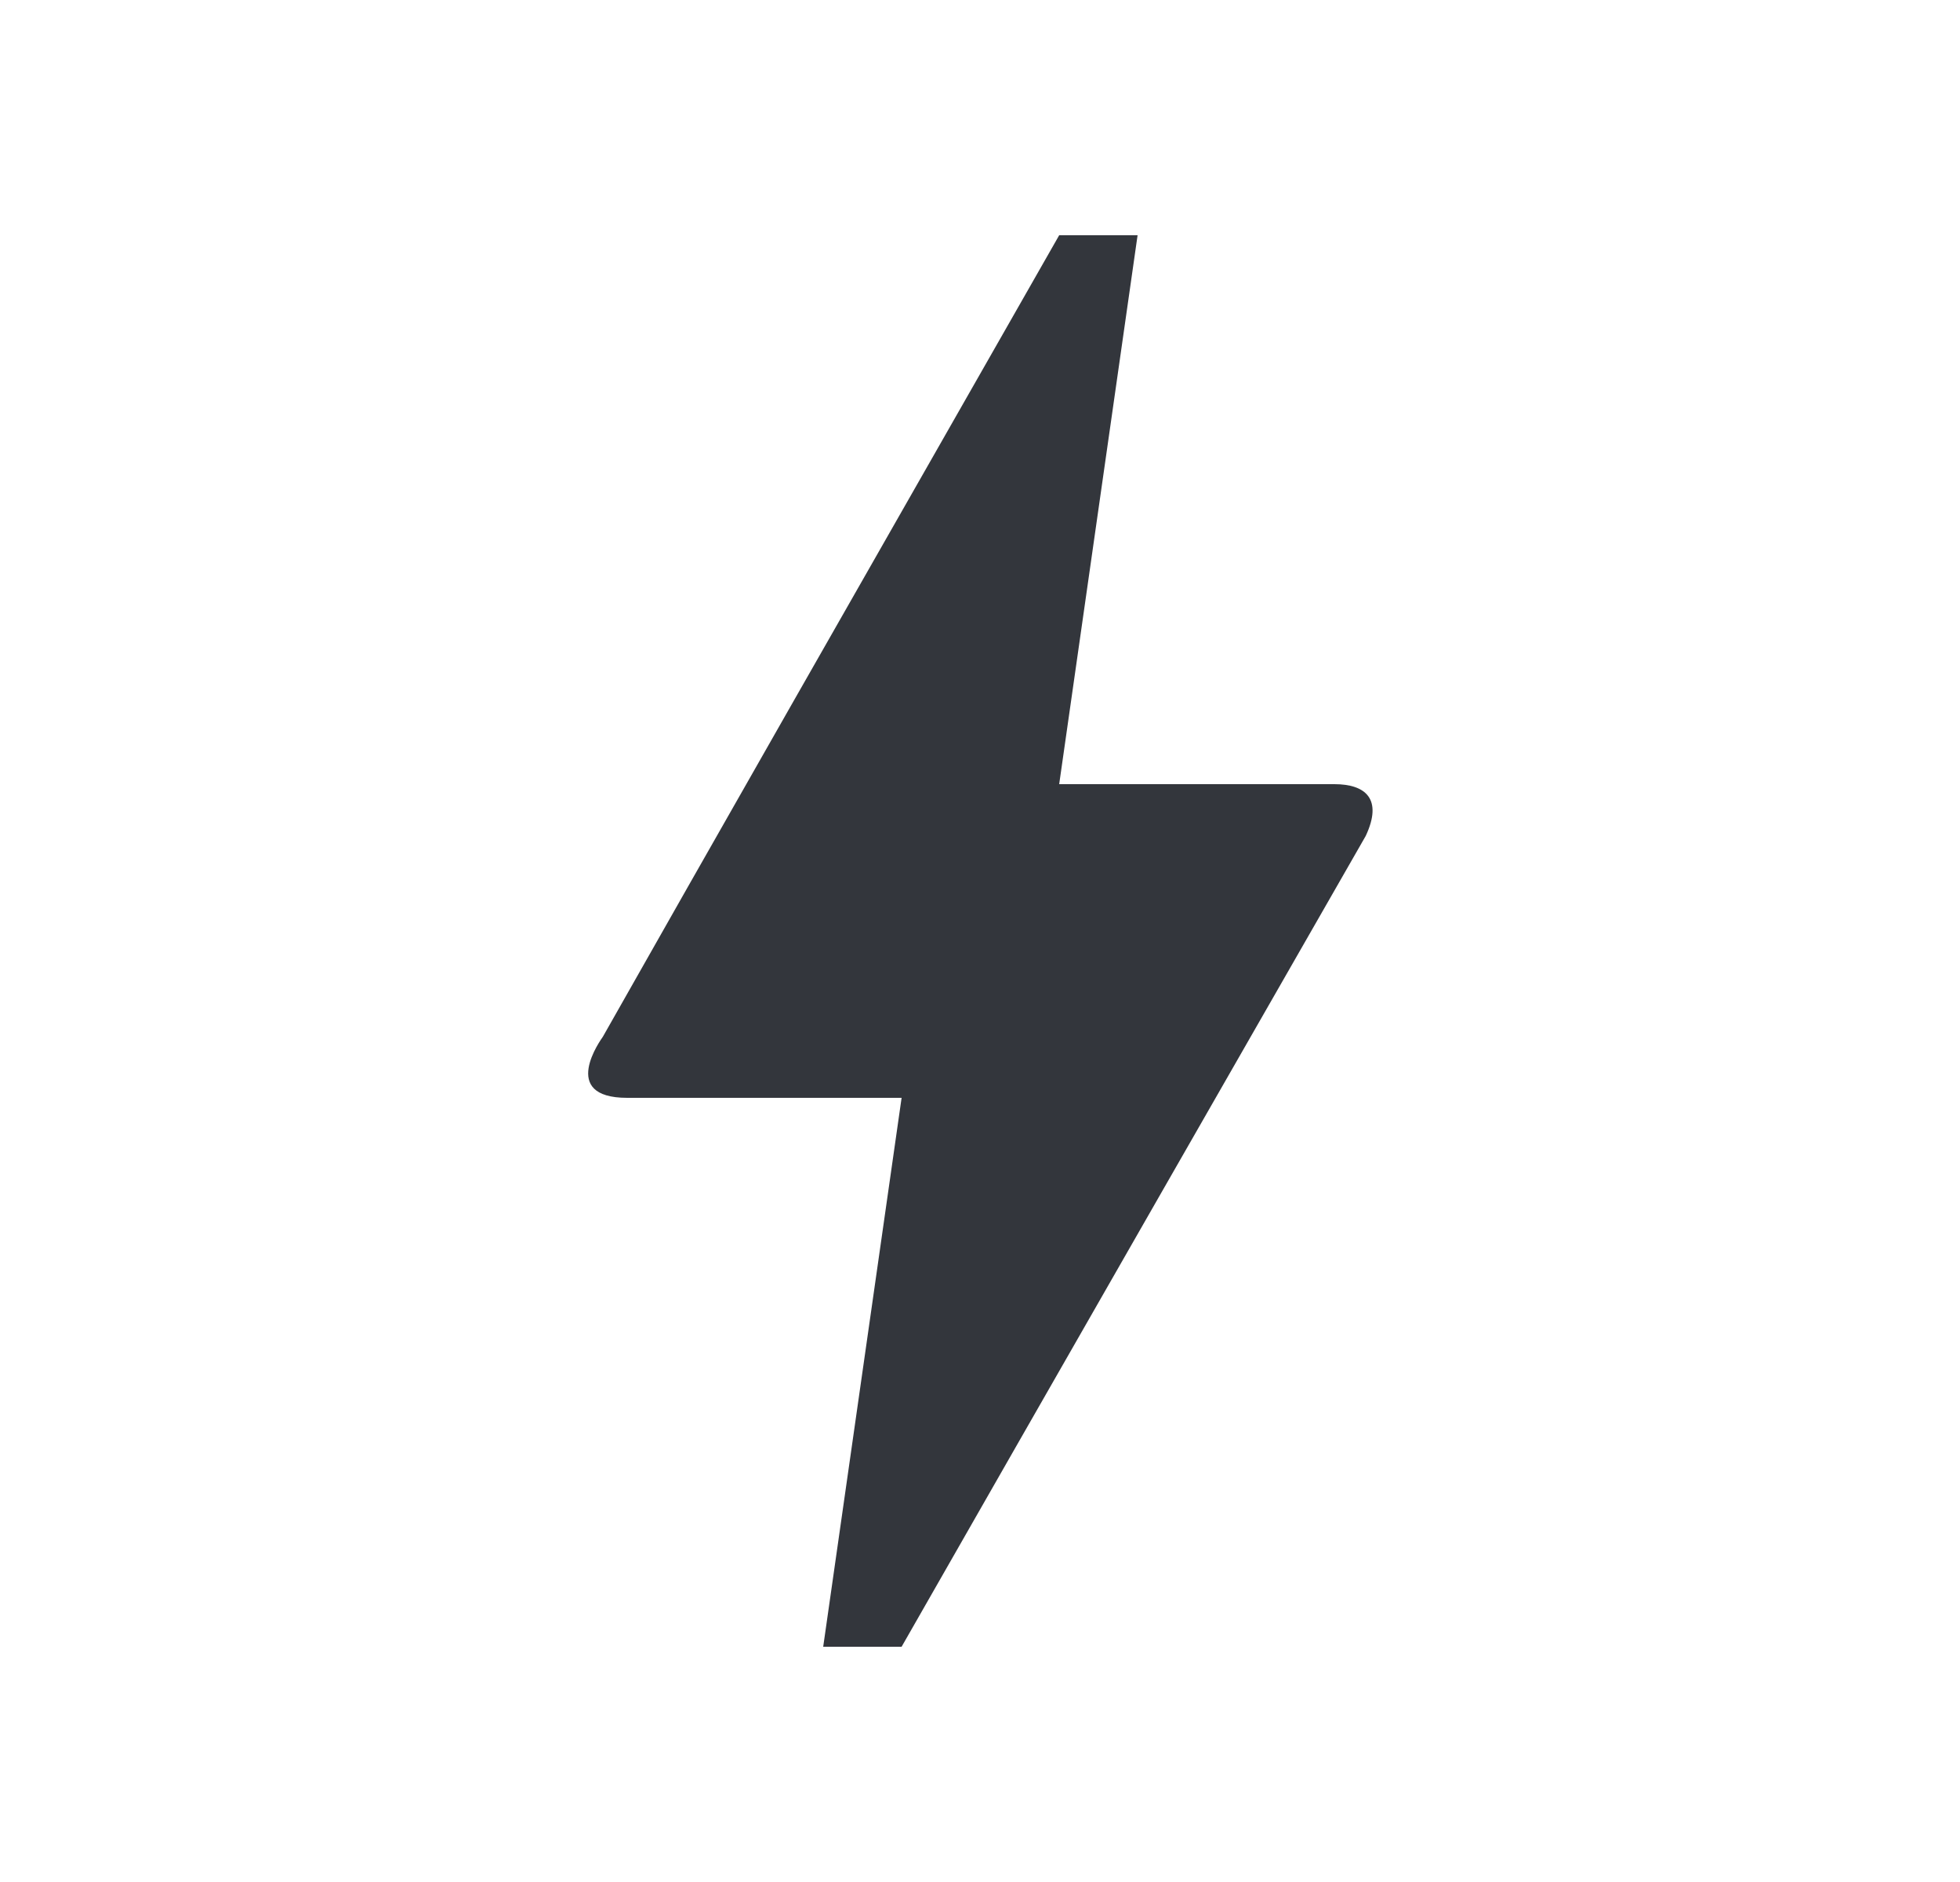 <svg width="25" height="24" viewBox="0 0 25 24" fill="none" xmlns="http://www.w3.org/2000/svg">
<path d="M11.5 21H10.5L11.5 14H8C7.12 14 7.67 13.25 7.69 13.22C8.98 10.94 10.92 7.54 13.51 3H14.51L13.51 10H17.02C17.42 10 17.64 10.19 17.42 10.66C13.47 17.55 11.5 21 11.5 21Z" fill="#33363C"/>
</svg>

